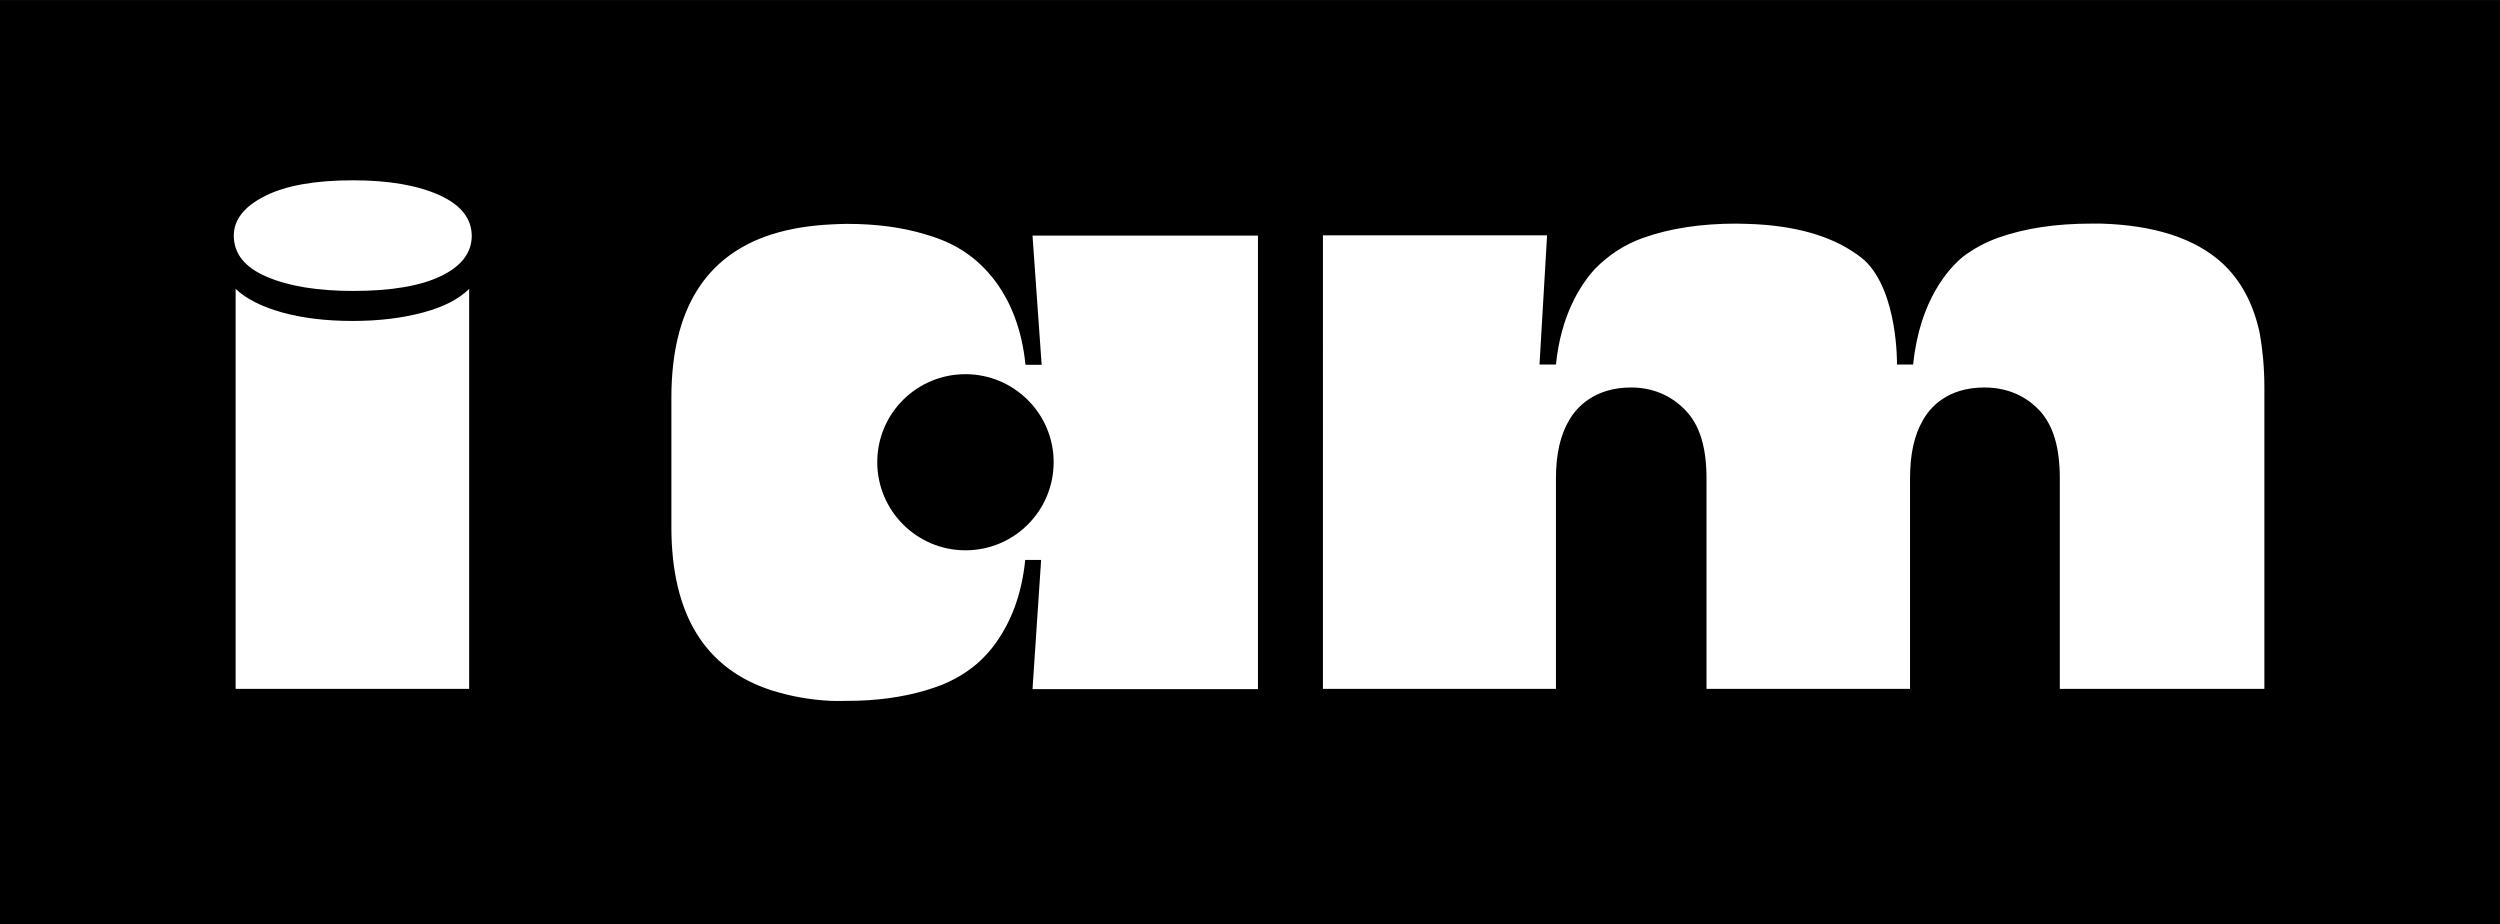 <?xml version="1.0" encoding="utf-8"?>
<!-- Generator: Adobe Illustrator 27.8.0, SVG Export Plug-In . SVG Version: 6.00 Build 0)  -->
<svg version="1.1" id="Ebene_1" xmlns="http://www.w3.org/2000/svg" xmlns:xlink="http://www.w3.org/1999/xlink" x="0px" y="0px"
	 viewBox="0 0 958.1 354.3" style="enable-background:new 0 0 958.1 354.3;" xml:space="preserve">
<rect x="0" y="0" width="958.1" height="354.3" fill="#808080" stroke="none"/>
<style type="text/css">
	.st0{fill:#A5FF00;}
	.st1{fill:#E6E6DF;}
	.st2{fill:#FFFFFF;}
</style>
<g>
	<rect x="301.9" y="-301.9" transform="matrix(6.123234e-17 -1 1 6.123234e-17 301.89 656.221)" width="354.3" height="958.1"/>
	<path class="st2" d="M866,127.6L866,127.6c0-0.2-0.1-0.3-0.1-0.5c-2.5-11.1-7.3-19.9-14.3-26.3c-10.3-9.4-25.9-14.5-46.3-15.1
		c-1.4,0-2.6,0-4,0c-13.5,0-25.3,1.8-35.5,5.4c-5,1.8-9.4,4.2-13.4,7.2c-5.2,4.2-16.7,16.4-19.2,41.4H727c0,0,0.5-27.6-12.3-39.8
		c-0.9-0.8-1.9-1.6-2.9-2.3c-0.1-0.1-0.2-0.2-0.3-0.2c-10.1-7.2-24.2-11.1-41.9-11.6c-1.4,0-2.7-0.1-4.2-0.1
		c-13.5,0-25.3,1.8-35.5,5.4c-7.4,2.6-13.5,6.7-18.7,12c-5.8,6.4-13,17.9-14.9,36.6l-6.3,0l2.9-49.5h0l0,0h-85.9V264h89.3v-80.6
		c0-9.4,1.7-16.8,5.2-22.6c2.7-4.6,9.5-12.3,23.6-12.3c8.2,0,15.3,3,20.8,8.7c5.5,5.7,8.1,14.1,8.1,26.2V264h78v-80.6
		c0-9.3,1.6-16.6,4.9-22.3c2.6-4.7,9.2-12.6,23.6-12.6c10.8,0,17.5,4.9,21.2,8.9c5.2,5.7,7.7,14,7.7,26V264h78.4V148.7
		C867.8,140.7,867.1,133.8,866,127.6z M399.2,139.8H393c-1.4-14.2-6-24.2-10.8-31c-0.1-0.1-0.2-0.3-0.3-0.4
		c-1.1-1.5-2.2-2.9-3.3-4.1c-1.8-2-3.7-3.8-5.8-5.5c-3.7-2.9-7.8-5.3-12.3-7c-1.9-0.8-3.9-1.4-5.9-2c-8.9-2.7-18.9-4-29.9-4
		c-2.1,0-4.1,0.1-6.1,0.2c-8.5,0.4-16.1,1.7-22.8,3.8c-25.6,8.2-38.4,29-38.5,62.3c0,0.2,0,0.3,0,0.5v49.2c0,0.2,0,0.3,0,0.5
		c0.1,33.4,13,54.1,38.5,62.3c6.7,2.1,14.2,3.6,22.7,4c2,0.1,4.2,0,6.3,0c11.1,0,21-1.4,29.9-4c2-0.6,4-1.3,5.9-2
		c4.5-1.8,8.6-4.1,12.3-7c2.1-1.6,4-3.5,5.8-5.5c1-1.1,2-2.4,3-3.8c0.2-0.2,0.4-0.5,0.5-0.7c4.7-6.8,9.3-16.8,10.7-31h6.1l-3.3,49.5
		h86.4V90.3h-86.4L399.2,139.8z M370,210.9c-18.6,0-33.8-15.1-33.8-33.8c0-18.6,15.1-33.7,33.8-33.7c18.6,0,33.8,15.1,33.8,33.7
		C403.8,195.8,388.7,210.9,370,210.9z M135.2,123c-10.3,0-19.4-1.1-27.2-3.3c-7.8-2.2-13.7-5.2-17.7-9V264h89.5V110.7
		c-4,4-9.9,7-17.8,9.1C154.1,121.9,145.2,123,135.2,123z M168.2,74.7c-8.3-3.7-19.3-5.6-32.9-5.6c-14.5,0-25.8,2-33.7,6
		c-8,4-12,9.1-12,15.2c0,6.9,4.2,12.2,12.7,15.8c8.4,3.6,19.5,5.4,33.1,5.4c14.5,0,25.7-1.9,33.6-5.7c7.9-3.8,11.8-9,11.8-15.5
		C180.7,83.6,176.5,78.4,168.2,74.7z"/>
</g>
</svg>
